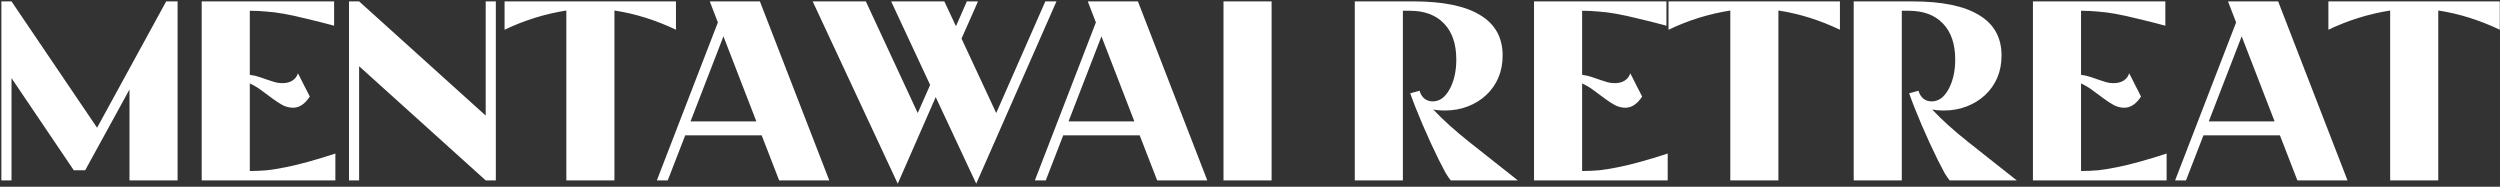 <svg width="790" height="59" viewBox="0 0 790 59" fill="none" xmlns="http://www.w3.org/2000/svg">
<rect x="0" y="0" width="790" height="59" fill="#333333" stroke="none"/>
<path d="M3.637 0.44L30.677 40.36L52.517 0.44H56.117V57H40.917V28.28L26.917 53.8H23.317L3.637 24.68V57H0.437V0.44H3.637ZM105.577 8.12C102.217 7.213 99.257 6.467 96.697 5.88C94.137 5.24 91.817 4.733 89.737 4.36C87.657 3.987 85.763 3.747 84.057 3.64C82.35 3.48 80.643 3.4 78.937 3.4V23.64C80.11 23.8 81.15 24.04 82.057 24.36C82.963 24.68 83.817 24.973 84.617 25.24C85.417 25.507 86.163 25.747 86.857 25.96C87.603 26.173 88.377 26.28 89.177 26.28C90.457 26.28 91.523 26.013 92.377 25.48C93.283 24.893 93.87 24.12 94.137 23.16C94.243 23.32 94.483 23.773 94.857 24.52C95.23 25.267 95.63 26.067 96.057 26.92C96.483 27.72 96.883 28.493 97.257 29.24C97.63 29.933 97.843 30.36 97.897 30.52C96.35 32.867 94.59 34.04 92.617 34.04C91.497 34.04 90.403 33.773 89.337 33.24C88.27 32.653 87.203 31.96 86.137 31.16C85.07 30.36 83.95 29.533 82.777 28.68C81.603 27.773 80.323 27 78.937 26.36V54.04C80.75 54.04 82.563 53.96 84.377 53.8C86.19 53.587 88.163 53.267 90.297 52.84C92.43 52.413 94.75 51.853 97.257 51.16C99.817 50.467 102.723 49.587 105.977 48.52V57H63.737V0.44H105.577V8.12ZM113.48 0.44L153.48 36.52V0.44H156.68V57H153.48L113.48 20.92V57H110.28V0.44H113.48ZM178.963 3.32C172.189 4.387 165.683 6.413 159.443 9.4V0.44H213.603V9.4C207.256 6.36 200.776 4.333 194.163 3.32V57H178.963V3.32ZM240.128 0.44L262.048 57H246.208L240.688 42.76H216.528L211.008 57H207.568L226.848 7.08L224.288 0.44H240.128ZM239.008 38.36L228.608 11.48L218.208 38.36H239.008ZM273.605 0.44L290.005 35.72L293.925 26.84L281.605 0.44H298.405L302.085 8.28L305.525 0.44H309.045L303.845 12.2L314.805 35.72L330.325 0.44H333.845L308.485 58.04L295.685 30.68L283.685 58.04L256.805 0.44H273.605ZM359.581 0.44L381.501 57H365.661L360.141 42.76H335.981L330.461 57H327.021L346.301 7.08L343.741 0.44H359.581ZM358.461 38.36L348.061 11.48L337.661 38.36H358.461ZM386.627 57V0.44H401.827V57H386.627ZM458.432 57C458.058 56.573 457.525 55.8 456.832 54.68C456.192 53.507 455.472 52.12 454.672 50.52C453.872 48.867 453.018 47.08 452.112 45.16C451.258 43.24 450.405 41.32 449.552 39.4C448.752 37.48 448.005 35.667 447.312 33.96C446.618 32.2 446.058 30.707 445.632 29.48L448.592 28.68C448.858 29.693 449.365 30.52 450.112 31.16C450.858 31.747 451.738 32.04 452.752 32.04C453.818 32.04 454.805 31.72 455.712 31.08C456.618 30.387 457.392 29.453 458.032 28.28C458.725 27.053 459.258 25.64 459.632 24.04C460.005 22.44 460.192 20.707 460.192 18.84C460.192 13.933 458.912 10.147 456.352 7.48C453.792 4.76 450.165 3.4 445.472 3.4H443.312V57H428.112V0.44H446.592C455.978 0.44 463.018 1.88 467.712 4.76C472.458 7.587 474.832 11.853 474.832 17.56C474.832 20.12 474.378 22.467 473.472 24.6C472.565 26.68 471.285 28.493 469.632 30.04C467.978 31.587 466.032 32.787 463.792 33.64C461.605 34.493 459.178 34.92 456.512 34.92C455.125 34.92 453.925 34.813 452.912 34.6C455.898 37.8 459.712 41.24 464.352 44.92C468.992 48.6 474.085 52.627 479.632 57H458.432ZM526.592 8.12C523.232 7.213 520.272 6.467 517.712 5.88C515.152 5.24 512.832 4.733 510.752 4.36C508.672 3.987 506.779 3.747 505.072 3.64C503.366 3.48 501.659 3.4 499.952 3.4V23.64C501.126 23.8 502.166 24.04 503.072 24.36C503.979 24.68 504.832 24.973 505.632 25.24C506.432 25.507 507.179 25.747 507.872 25.96C508.619 26.173 509.392 26.28 510.192 26.28C511.472 26.28 512.539 26.013 513.392 25.48C514.299 24.893 514.886 24.12 515.152 23.16C515.259 23.32 515.499 23.773 515.872 24.52C516.246 25.267 516.646 26.067 517.072 26.92C517.499 27.72 517.899 28.493 518.272 29.24C518.646 29.933 518.859 30.36 518.912 30.52C517.366 32.867 515.606 34.04 513.632 34.04C512.512 34.04 511.419 33.773 510.352 33.24C509.286 32.653 508.219 31.96 507.152 31.16C506.086 30.36 504.966 29.533 503.792 28.68C502.619 27.773 501.339 27 499.952 26.36V54.04C501.766 54.04 503.579 53.96 505.392 53.8C507.206 53.587 509.179 53.267 511.312 52.84C513.446 52.413 515.766 51.853 518.272 51.16C520.832 50.467 523.739 49.587 526.992 48.52V57H484.752V0.44H526.592V8.12ZM546.775 3.32C540.002 4.387 533.495 6.413 527.255 9.4V0.44H581.415V9.4C575.069 6.36 568.589 4.333 561.975 3.32V57H546.775V3.32ZM616.088 57C615.714 56.573 615.181 55.8 614.488 54.68C613.848 53.507 613.128 52.12 612.328 50.52C611.528 48.867 610.674 47.08 609.768 45.16C608.914 43.24 608.061 41.32 607.208 39.4C606.408 37.48 605.661 35.667 604.968 33.96C604.274 32.2 603.714 30.707 603.288 29.48L606.248 28.68C606.514 29.693 607.021 30.52 607.768 31.16C608.514 31.747 609.394 32.04 610.408 32.04C611.474 32.04 612.461 31.72 613.368 31.08C614.274 30.387 615.048 29.453 615.688 28.28C616.381 27.053 616.914 25.64 617.288 24.04C617.661 22.44 617.848 20.707 617.848 18.84C617.848 13.933 616.568 10.147 614.008 7.48C611.448 4.76 607.821 3.4 603.128 3.4H600.968V57H585.768V0.44H604.248C613.634 0.44 620.674 1.88 625.368 4.76C630.114 7.587 632.488 11.853 632.488 17.56C632.488 20.12 632.034 22.467 631.128 24.6C630.221 26.68 628.941 28.493 627.288 30.04C625.634 31.587 623.688 32.787 621.448 33.64C619.261 34.493 616.834 34.92 614.168 34.92C612.781 34.92 611.581 34.813 610.568 34.6C613.554 37.8 617.368 41.24 622.008 44.92C626.648 48.6 631.741 52.627 637.288 57H616.088ZM684.248 8.12C680.888 7.213 677.928 6.467 675.368 5.88C672.808 5.24 670.488 4.733 668.408 4.36C666.328 3.987 664.435 3.747 662.728 3.64C661.022 3.48 659.315 3.4 657.608 3.4V23.64C658.782 23.8 659.822 24.04 660.728 24.36C661.635 24.68 662.488 24.973 663.288 25.24C664.088 25.507 664.835 25.747 665.528 25.96C666.275 26.173 667.048 26.28 667.848 26.28C669.128 26.28 670.195 26.013 671.048 25.48C671.955 24.893 672.542 24.12 672.808 23.16C672.915 23.32 673.155 23.773 673.528 24.52C673.902 25.267 674.302 26.067 674.728 26.92C675.155 27.72 675.555 28.493 675.928 29.24C676.302 29.933 676.515 30.36 676.568 30.52C675.022 32.867 673.262 34.04 671.288 34.04C670.168 34.04 669.075 33.773 668.008 33.24C666.942 32.653 665.875 31.96 664.808 31.16C663.742 30.36 662.622 29.533 661.448 28.68C660.275 27.773 658.995 27 657.608 26.36V54.04C659.422 54.04 661.235 53.96 663.048 53.8C664.862 53.587 666.835 53.267 668.968 52.84C671.102 52.413 673.422 51.853 675.928 51.16C678.488 50.467 681.395 49.587 684.648 48.52V57H642.408V0.44H684.248V8.12ZM719.893 0.44L741.813 57H725.973L720.453 42.76H696.293L690.773 57H687.333L706.613 7.08L704.053 0.44H719.893ZM718.773 38.36L708.373 11.48L697.973 38.36H718.773ZM755.291 3.32C748.518 4.387 742.011 6.413 735.771 9.4V0.44H789.931V9.4C783.584 6.36 777.104 4.333 770.491 3.32V57H755.291V3.32Z" fill="white"/>
</svg>
